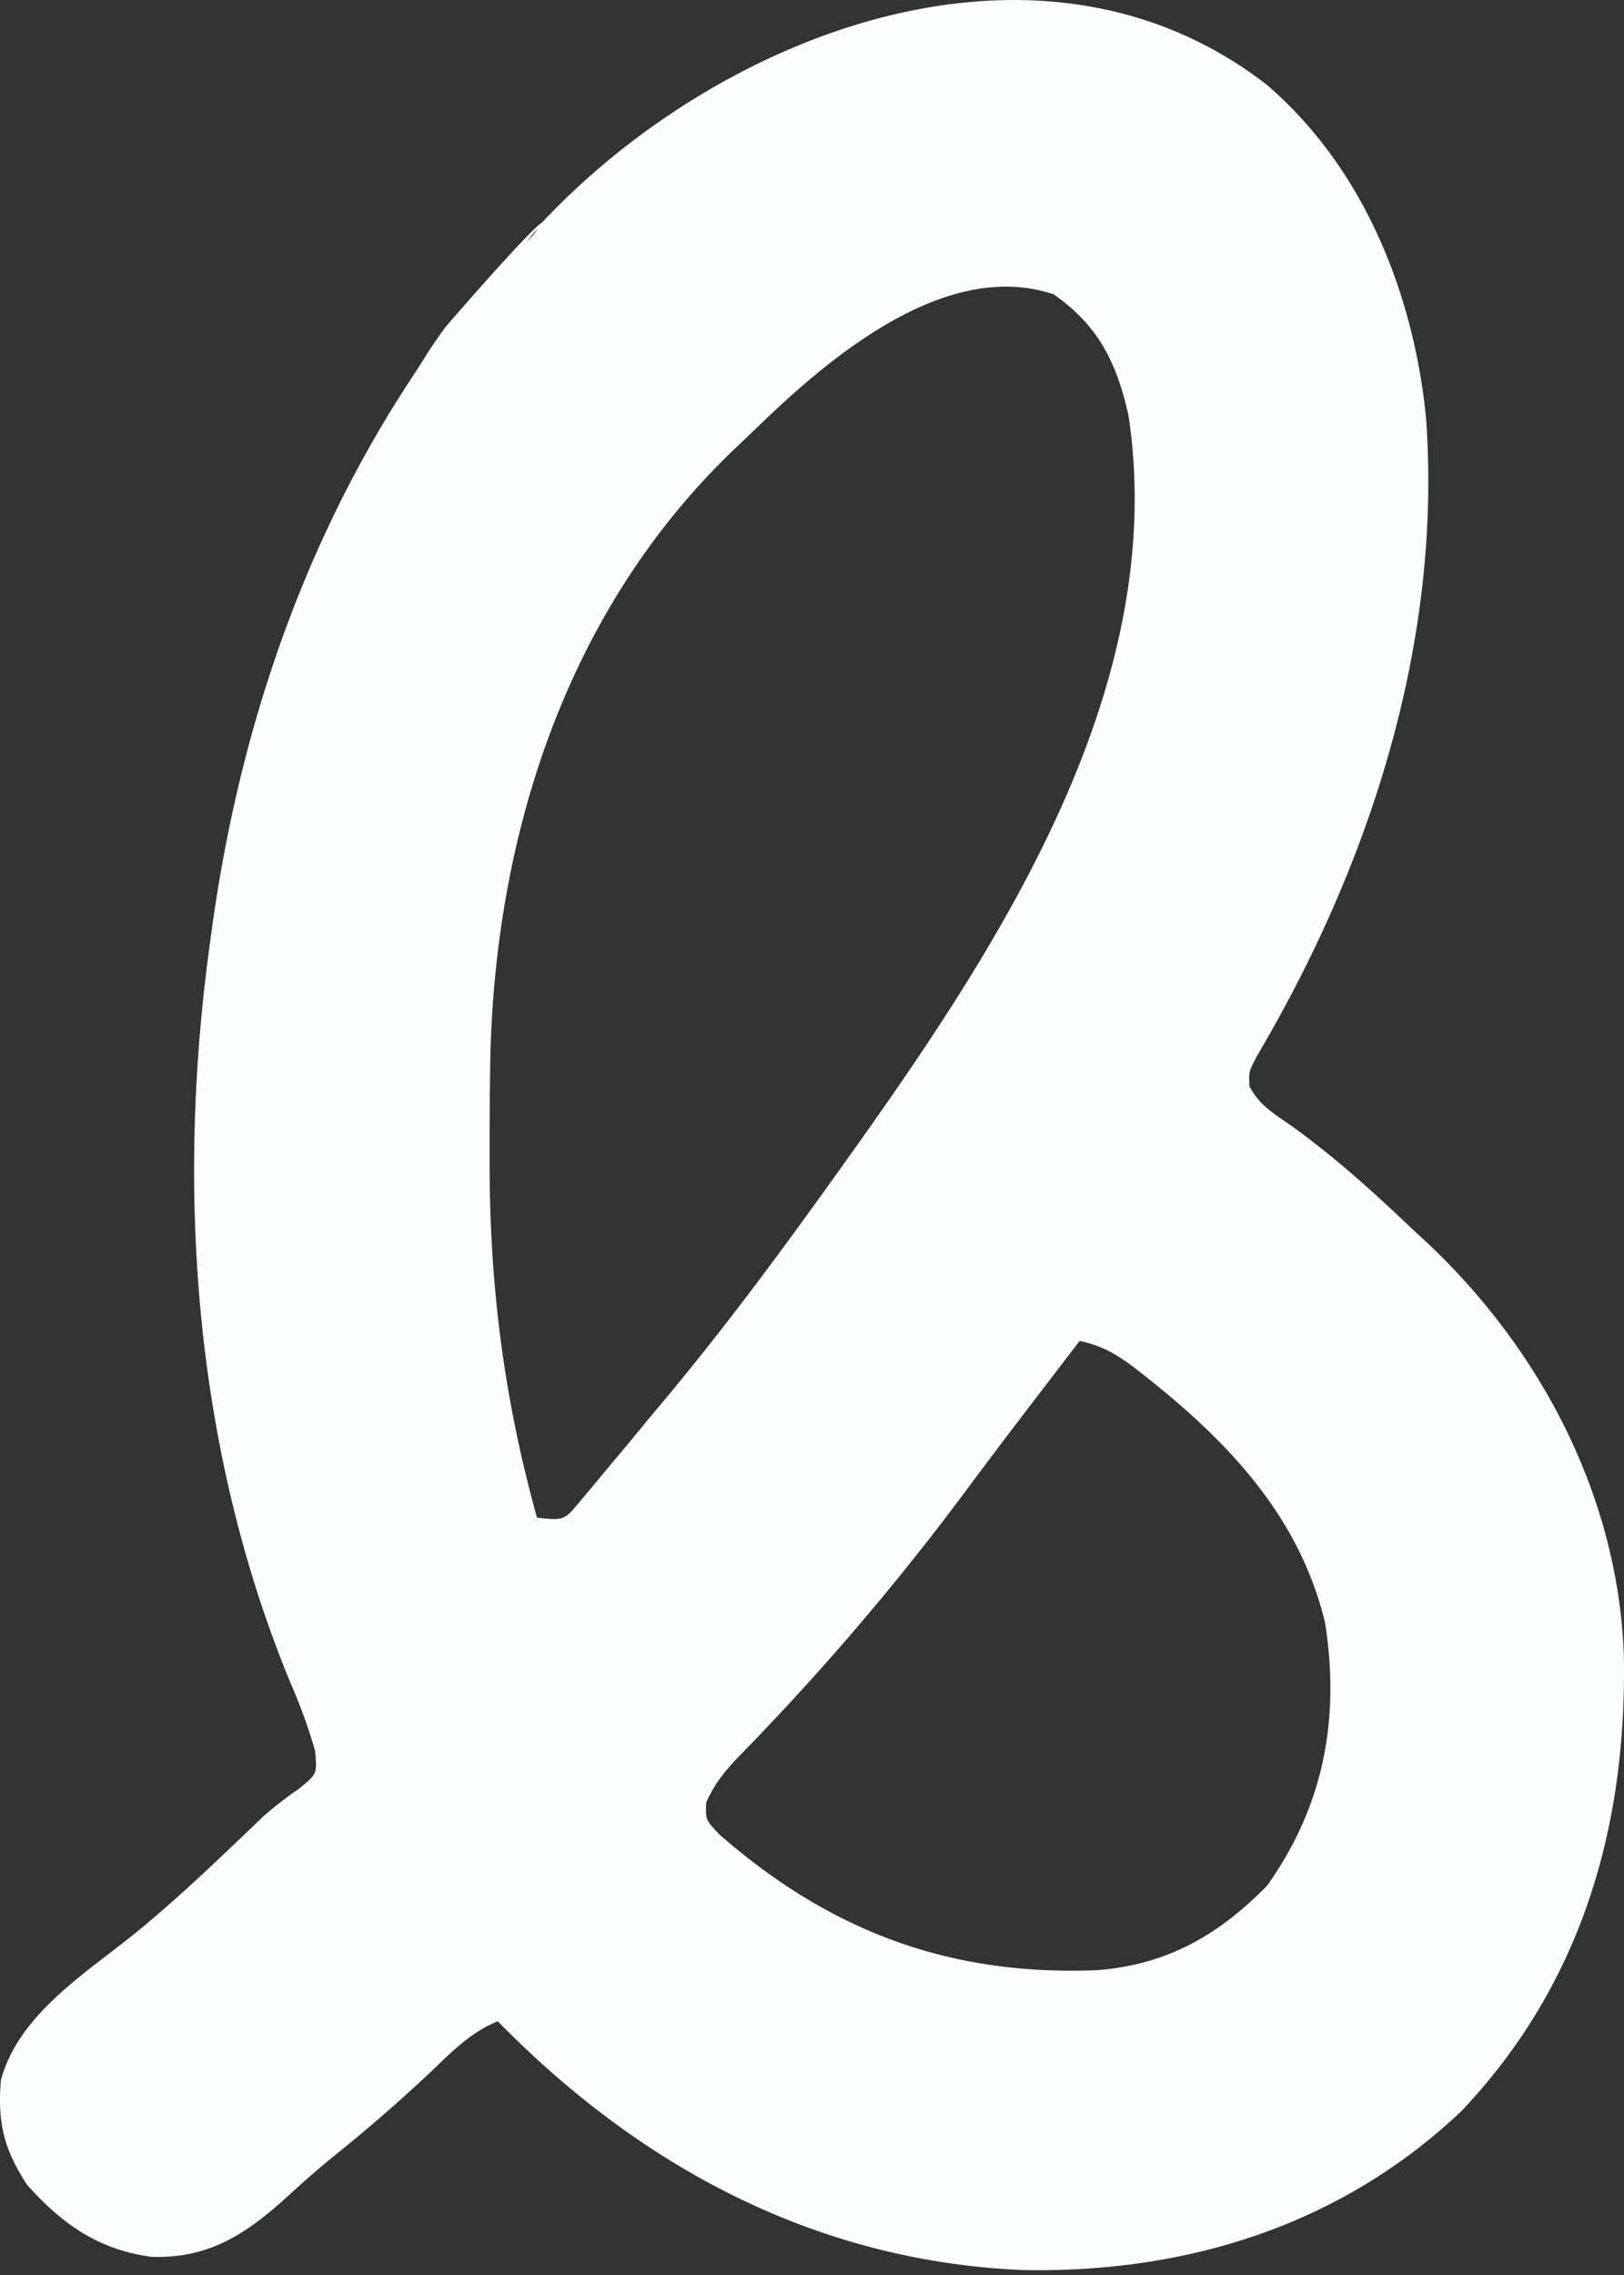 <svg xmlns="http://www.w3.org/2000/svg" width="35" height="49" fill="none"><rect width="100%" height="100%" fill="#333333" stroke="none"/><path fill="#FBFDFE" d="M27.279 1.807c2.098 1.788 3.19 4.5 3.456 7.209.343 4.826-1.203 9.593-3.642 13.723-.181.345-.181.345-.164.662.215.402.519.582.892.84.948.68 1.79 1.442 2.633 2.246l.37.342c2.415 2.303 4.042 5.425 4.172 8.797.075 3.705-.903 7.103-3.496 9.84-2.596 2.463-5.92 3.494-9.445 3.428-4.46-.186-8.249-2.218-11.327-5.358-.576.231-.977.643-1.418 1.065-.7.659-1.416 1.28-2.166 1.88-.355.29-.693.593-1.03.903-.868.772-1.657 1.267-2.854 1.224-1.14-.154-1.918-.703-2.677-1.55-.497-.767-.64-1.331-.564-2.254.378-1.398 1.774-2.266 2.845-3.126.796-.642 1.536-1.338 2.276-2.043a2682.993 2682.993 0 0 1 .54-.517 7.91 7.91 0 0 1 .756-.586c.402-.325.402-.325.353-.829-.146-.503-.317-.97-.526-1.45-2.077-5.012-2.476-10.62-1.735-15.965l.044-.322c.588-4.228 1.951-8.267 4.306-11.835.107-.164.213-.328.316-.495.128-.202.267-.398.407-.593 1.037-1.196 1.998-2.252 2.094-2.252.034-.08-.056.093-.02.011.574-.634-.704.818-.192.27.086-.095.12-.192.21-.29C15.533.697 22.396-1.95 27.278 1.808zm-11.056 7.49-.428.407c-3.538 3.401-5.102 8.17-5.226 13.006-.013.669-.017 1.338-.017 2.007v.36c.001 2.63.315 5.074 1.021 7.61.588.065.588.065.955-.383.15-.177.299-.354.445-.533l.243-.29c.253-.3.503-.604.753-.908l.457-.548c1.176-1.417 2.274-2.888 3.347-4.383l.277-.385c3.313-4.622 7.177-10.319 6.27-16.317-.256-1.126-.644-1.929-1.616-2.602-2.362-.787-4.919 1.434-6.481 2.96zm7.045 19.585-.837 1.092-.253.331c-.475.62-.945 1.244-1.411 1.87a55.377 55.377 0 0 1-4.187 4.974l-.236.249a38.59 38.59 0 0 1-.446.46c-.291.305-.509.579-.678.967-.015.37-.015.37.282.685 2.393 2.09 4.972 3.055 8.153 2.924 1.51-.12 2.621-.764 3.655-1.822 1.218-1.712 1.574-3.586 1.247-5.664-.544-2.252-2.04-3.847-3.8-5.247l-.253-.2c-.408-.313-.734-.516-1.236-.619z"/></svg>
